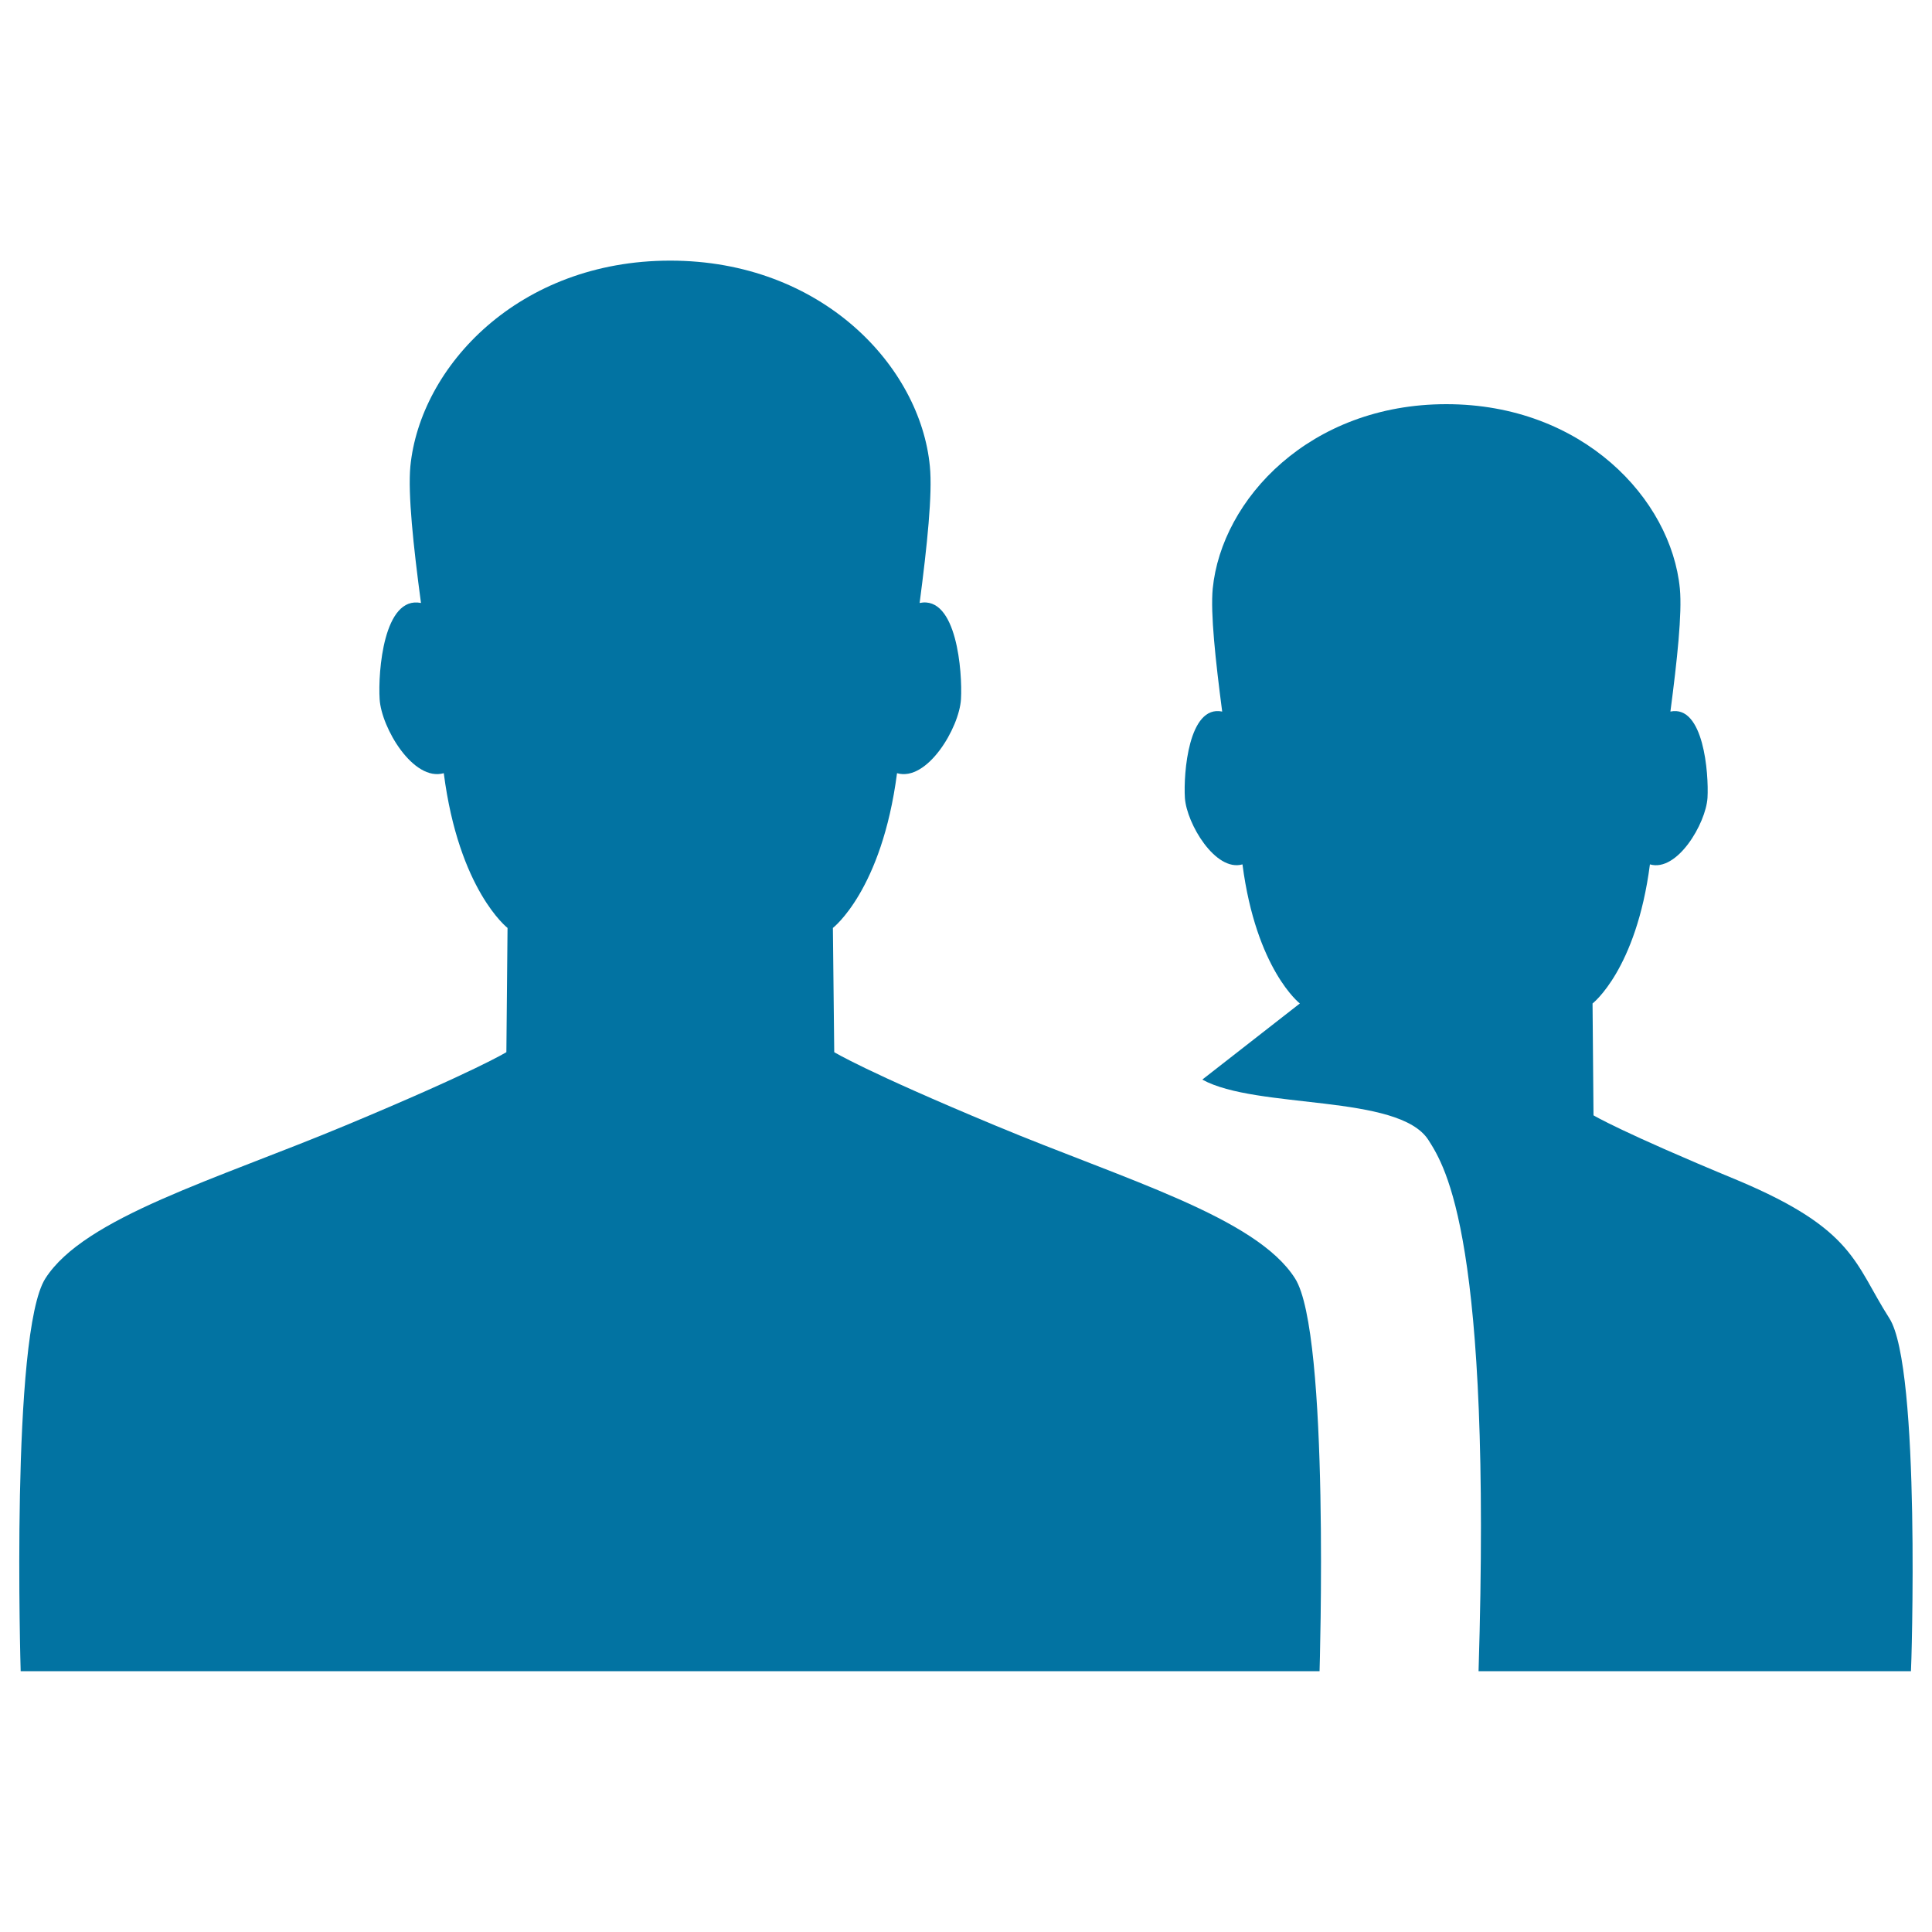 <svg xmlns="http://www.w3.org/2000/svg" viewBox="0 0 1000 1000" style="fill:#0273a2">
<title>User SVG icon</title>
<path d="M977.9,682.3C959.8,654,960,636.4,899.6,611c-60.4-25-74.8-33.7-74.8-33.7l-0.5-57.9c0,0,22.6-17.4,29.7-72c14.1,4.1,28.9-21.1,29.8-34.4c0.7-12.7-2-48.3-19.2-44.7c3.5-26.7,6.1-50.8,4.9-63.6c-4.5-46.5-50.4-95.5-120.9-95.5s-116.3,49.1-120.9,95.5c-1.2,12.8,1.4,36.8,4.9,63.6c-17.4-3.6-20.1,32-19.3,44.7c0.9,13.3,15.8,38.4,29.8,34.4c7.1,54.5,29.7,72,29.7,72l-50.5,39.4c28.1,15.5,101.6,7.3,117,31.2c9,14.1,32.9,51.3,26,275h223.8C989.3,865,994.3,707.6,977.9,682.3z"/><path d="M515,582.5c-67.2-28-83.2-37.9-83.2-37.9l-0.7-64.3c0,0,25.3-19.4,33.2-80.1c15.6,4.5,32.2-23.4,33.1-38.3c0.8-14.1-2.2-53.8-21.4-49.8c3.9-29.8,6.7-56.6,5.3-70.7c-4.9-51.8-56-106.5-134.4-106.5c-78.4,0-129.4,54.7-134.5,106.5c-1.3,14.2,1.5,40.9,5.5,70.7c-19.3-3.9-22.3,35.6-21.4,49.8c0.9,14.8,17.4,42.8,33.2,38.3c7.8,60.6,33,80.1,33,80.1l-0.6,64.3c0,0-16,9.9-83.2,37.9c-67.3,28.1-135.2,47.6-155.4,79.2C5.4,689.9,10.7,865,10.7,865h336.1H683c0,0,5.4-175.1-12.7-203.3C650.2,630,582.3,610.6,515,582.5z"/>
</svg>